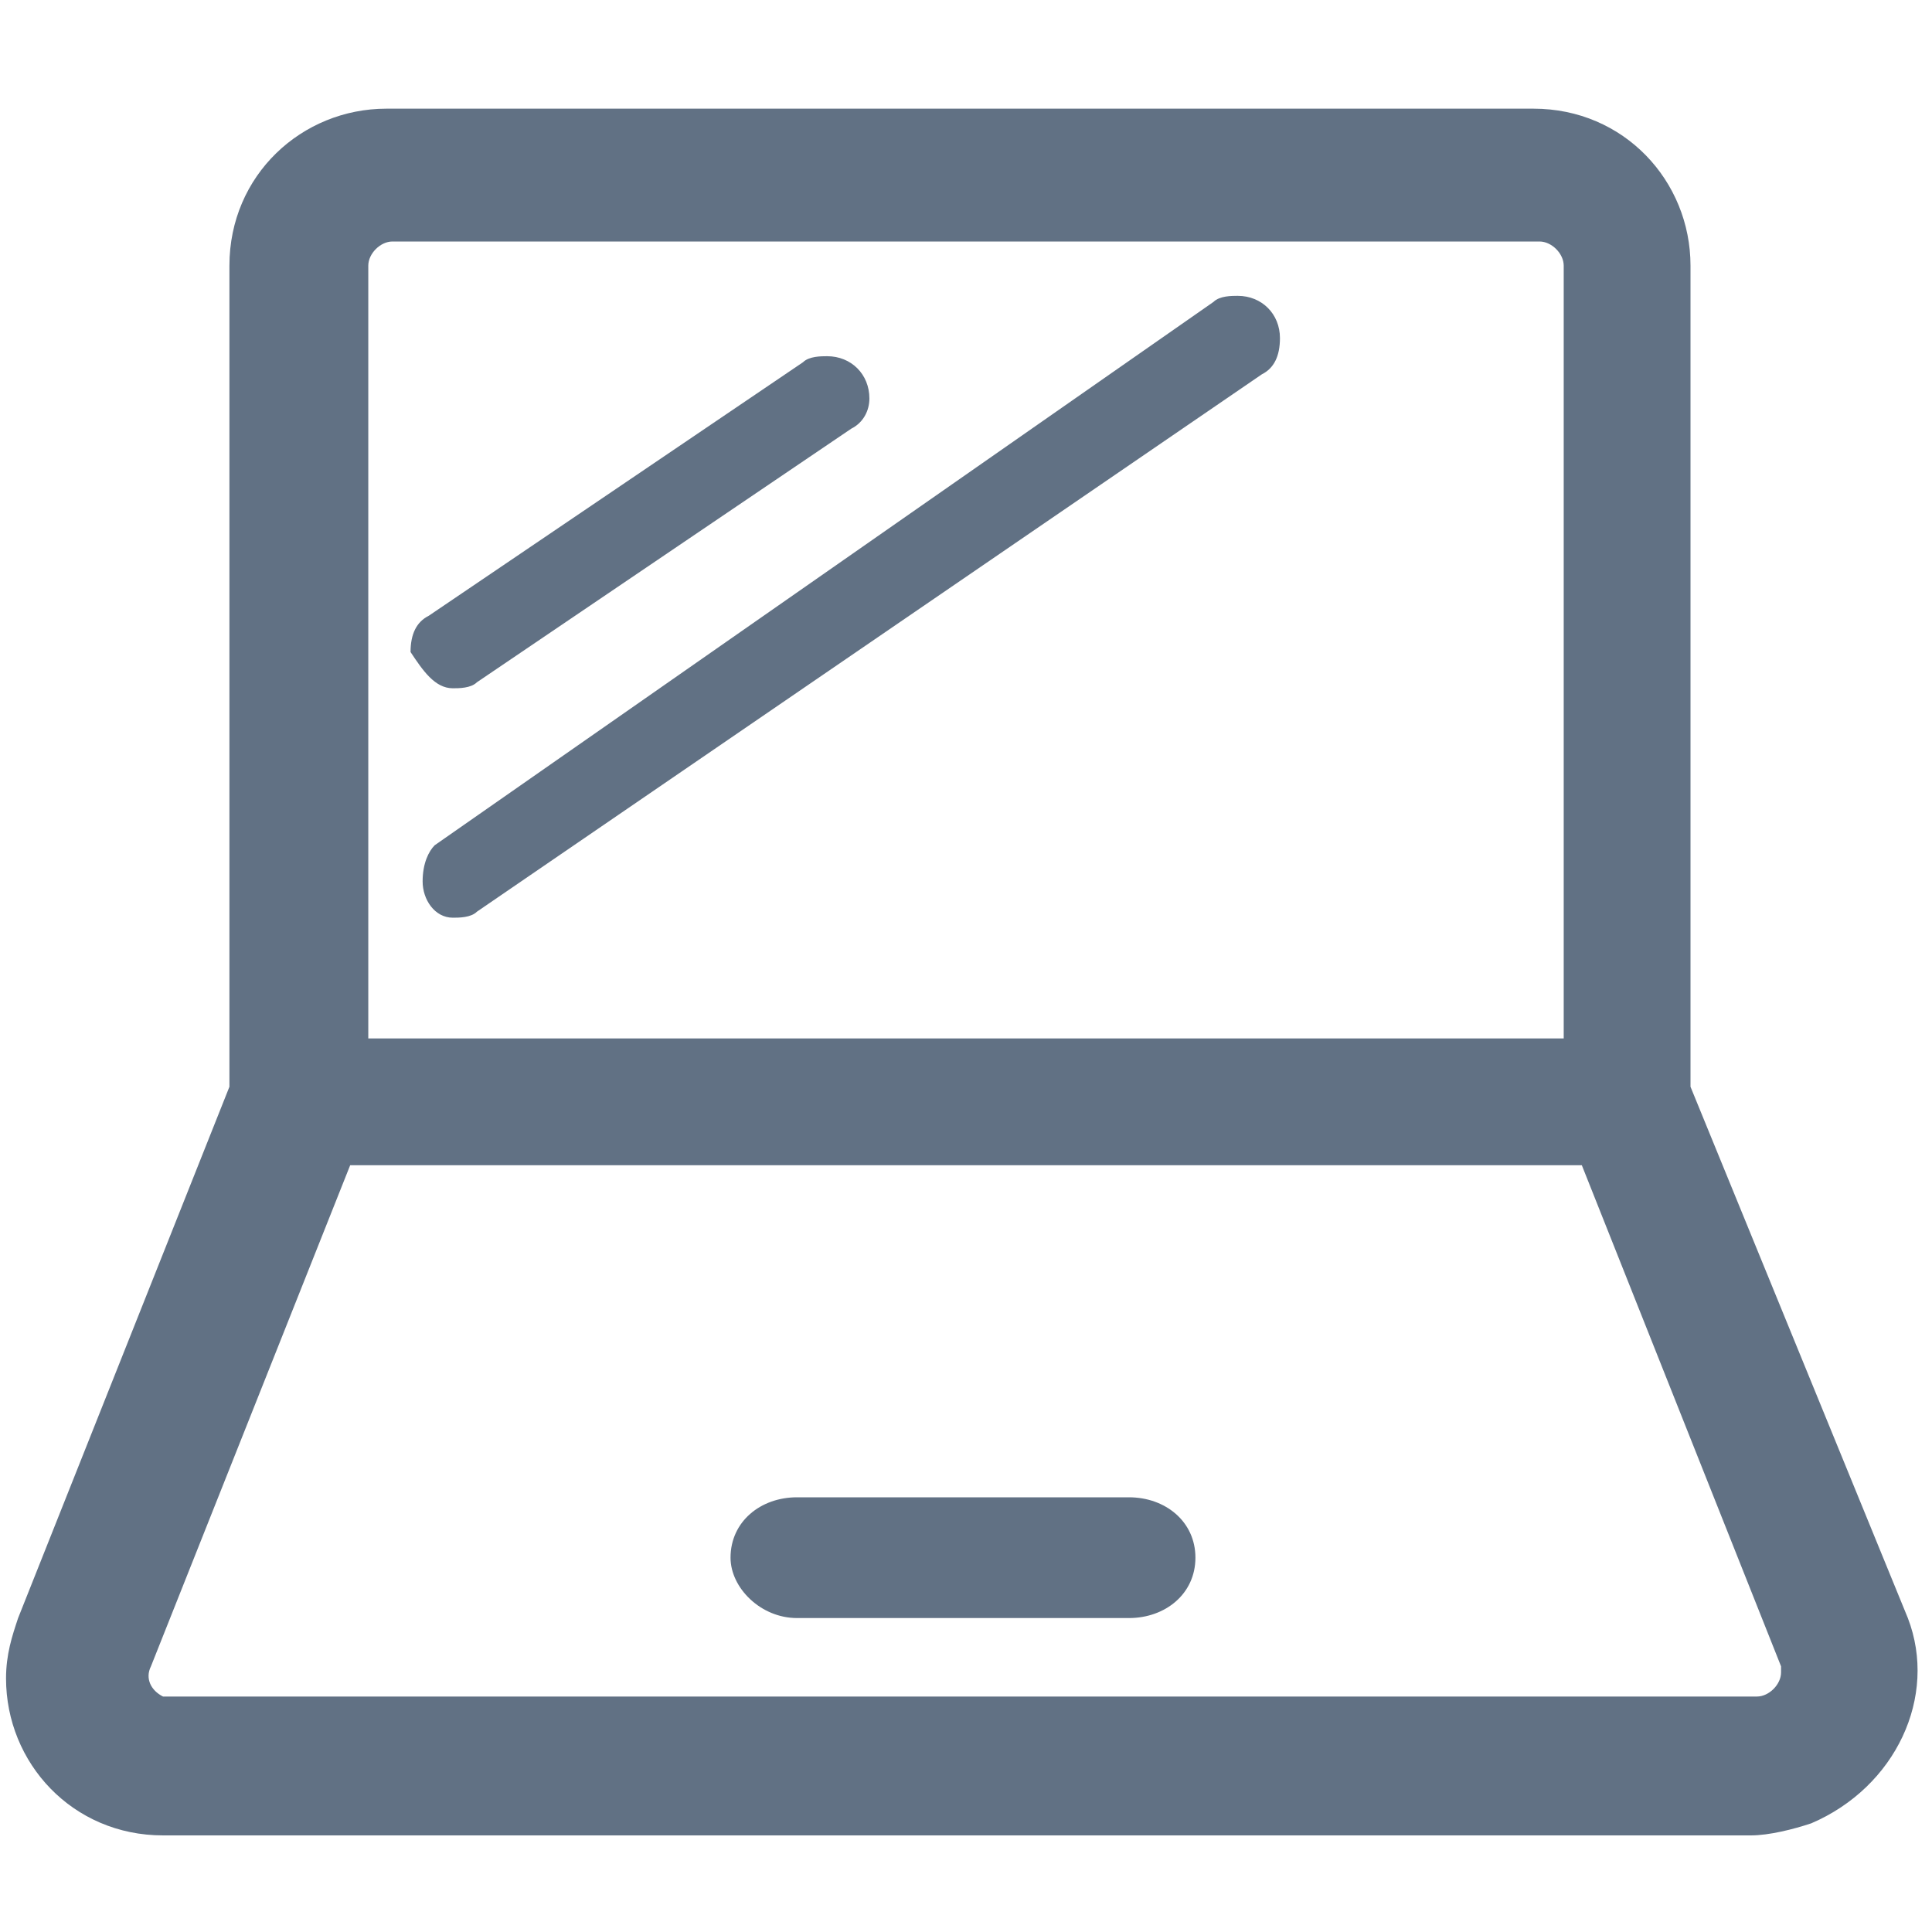 <?xml version="1.0" encoding="utf-8"?>
<!-- Generator: Adobe Illustrator 24.1.2, SVG Export Plug-In . SVG Version: 6.00 Build 0)  -->
<svg version="1.1" id="Livello_1" xmlns="http://www.w3.org/2000/svg" xmlns:xlink="http://www.w3.org/1999/xlink" x="0px" y="0px"
	 viewBox="0 0 32 32" style="enable-background:new 0 0 32 32;" xml:space="preserve">
<style type="text/css">
	.st0{fill:#617184;}
</style>
<path class="st0" d="M7.5,15.2L7.5,15.2c0.1,0,0.3,0,0.4-0.1l0,0l13-8.9c0.2-0.1,0.3-0.3,0.3-0.6c0-0.4-0.3-0.7-0.7-0.7
	c-0.1,0-0.3,0-0.4,0.1l0,0L7.2,14C7.1,14.1,7,14.3,7,14.6C7,14.9,7.2,15.2,7.5,15.2L7.5,15.2L7.5,15.2L7.5,15.2z M7.5,11.4L7.5,11.4
	c0.1,0,0.3,0,0.4-0.1l0,0l6.2-4.2c0.2-0.1,0.3-0.3,0.3-0.5c0-0.4-0.3-0.7-0.7-0.7c-0.1,0-0.3,0-0.4,0.1l0,0l-6.2,4.2
	c-0.2,0.1-0.3,0.3-0.3,0.6C7,11.1,7.2,11.4,7.5,11.4L7.5,11.4L7.5,11.4L7.5,11.4z M31.6,26.8L28,18V4.4c0-1.4-1.1-2.6-2.6-2.6h-19
	C5,1.8,3.8,2.9,3.8,4.4V18l-3.5,8.8c-0.1,0.3-0.2,0.6-0.2,1c0,1.4,1.1,2.6,2.6,2.6H29c0.3,0,0.7-0.1,1-0.2
	C31.4,29.6,32.1,28.1,31.6,26.8z M6.1,4.4C6.1,4.2,6.3,4,6.5,4h19c0.2,0,0.4,0.2,0.4,0.4v12.8H6.1V4.4z M29.1,28.1H2.8
	c-0.1,0-0.1,0-0.1,0c-0.2-0.1-0.3-0.3-0.2-0.5l3.3-8.3h20.4l3.3,8.3v0.1C29.5,27.9,29.3,28.1,29.1,28.1z M18.7,24.8h-5.5
	c-0.6,0-1.1,0.4-1.1,1c0,0.5,0.5,1,1.1,1h5.5c0.6,0,1.1-0.4,1.1-1C19.8,25.2,19.3,24.8,18.7,24.8z"/>
</svg>
